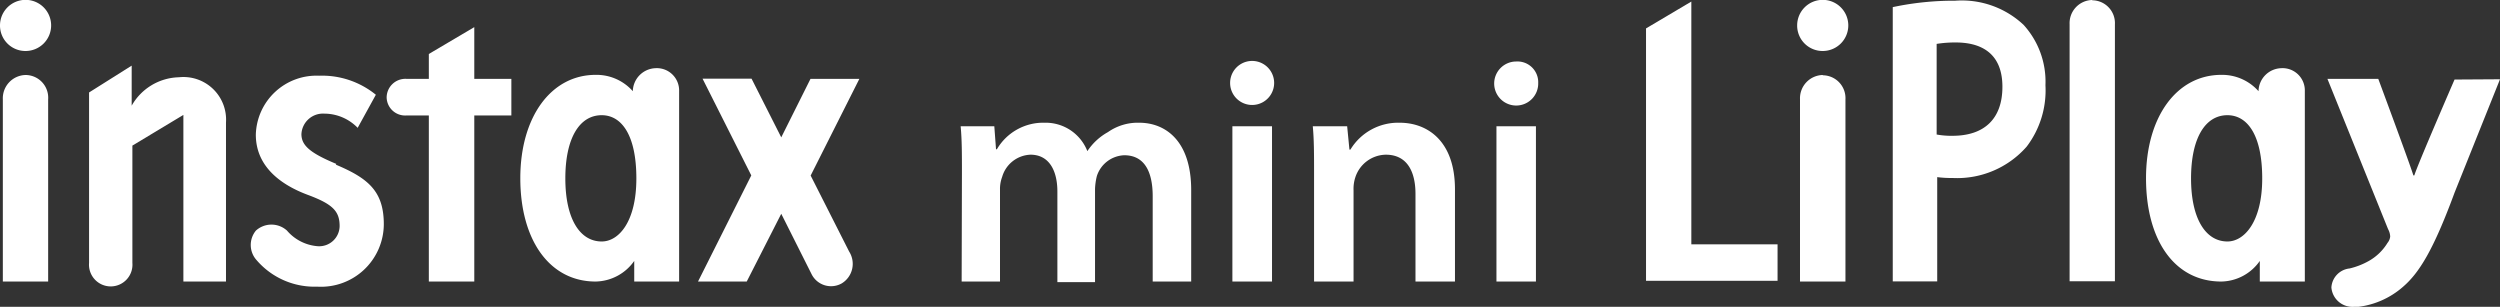 <svg xmlns="http://www.w3.org/2000/svg" viewBox="0 0 176 21.6"><rect x="0" y="0" width="176" height="21.6" fill="#333333" stroke="none"/><g id="レイヤー_2" data-name="レイヤー 2"><g id="レイヤー_5" data-name="レイヤー 5"><path d="M12.58,5.44a3.93,3.93,0,0,0-3.31,2V4.62l-3,1.89v12a1.53,1.53,0,1,0,3.05,0V10.25l3.59-2.16V19.82h3V8.62a3,3,0,0,0-3.32-3.18" style="fill:#fff"/><path d="M1.8,5.28A1.64,1.64,0,0,0,.2,7V19.82H3.39V7A1.6,1.6,0,0,0,1.8,5.28" style="fill:#fff"/><path d="M1.79,3.59A1.8,1.8,0,1,0,0,1.79a1.79,1.79,0,0,0,1.79,1.8" style="fill:#fff"/><path d="M23.68,11.54c-1.91-.79-2.46-1.33-2.46-2.1A1.52,1.52,0,0,1,22.84,8a3.28,3.28,0,0,1,2.34,1l1.28-2.33a6,6,0,0,0-4-1.34,4.27,4.27,0,0,0-4.45,4.15c0,2.07,1.5,3.44,3.69,4.25,1.74.65,2.21,1.15,2.21,2.19a1.44,1.44,0,0,1-1.58,1.41,3.17,3.17,0,0,1-2.13-1.1,1.63,1.63,0,0,0-2.18,0,1.59,1.59,0,0,0,.05,2.09,5.37,5.37,0,0,0,4.26,1.86,4.42,4.42,0,0,0,4.69-4.39c0-2.33-1.1-3.24-3.38-4.2" style="fill:#fff"/><path d="M33.39,5.55V1.91L30.19,3.8V5.55h-1.6a1.32,1.32,0,0,0-1.37,1.31,1.3,1.3,0,0,0,1.37,1.27h1.6V19.82h3.2V8.13H36V5.55Z" style="fill:#fff"/><path d="M46.15,4.8a1.66,1.66,0,0,0-1.6,1.62,3.41,3.41,0,0,0-2.62-1.15c-3.11,0-5.3,2.93-5.3,7.28s2.06,7.27,5.3,7.27a3.39,3.39,0,0,0,2.72-1.45v1.45h3.16V6.42A1.57,1.57,0,0,0,46.15,4.8M42.36,17c-1.54,0-2.56-1.6-2.56-4.44s1-4.45,2.56-4.45c1.4,0,2.44,1.4,2.44,4.45S43.56,17,42.36,17" style="fill:#fff"/><path d="M57.07,12.36,60.5,5.55H57.06L55,9.67,52.91,5.54H49.46l3.43,6.81-3.75,7.47h3.43L55,15.05l2.14,4.26a1.53,1.53,0,0,0,2.12.64,1.61,1.61,0,0,0,.52-2.24Z" style="fill:#fff"/><path d="M128.32,5.28a1.64,1.64,0,0,0-1.6,1.7V19.82h3.2V7a1.61,1.61,0,0,0-1.6-1.7" style="fill:#fff"/><path d="M128.31,3.59a1.8,1.8,0,1,0-1.79-1.8,1.79,1.79,0,0,0,1.79,1.8" style="fill:#fff"/><path d="M160.61,4.8A1.65,1.65,0,0,0,159,6.42a3.43,3.43,0,0,0-2.62-1.15c-3.12,0-5.3,2.93-5.3,7.28s2,7.27,5.3,7.27a3.37,3.37,0,0,0,2.71-1.45v1.45h3.17V6.42a1.57,1.57,0,0,0-1.66-1.62M156.81,17c-1.53,0-2.56-1.6-2.56-4.44s1-4.45,2.56-4.45c1.41,0,2.45,1.4,2.45,4.45S158,17,156.81,17" style="fill:#fff"/><path d="M147.29,0a1.63,1.63,0,0,0-1.59,1.7v18.1h3.19V1.72a1.61,1.61,0,0,0-1.6-1.7" style="fill:#fff"/><path d="M172.8,5.6s-2.69,6.2-2.83,6.75h-.07c-.14-.53-2.47-6.8-2.47-6.8h-3.58l4.27,10.58a1.19,1.19,0,0,1,.15.52.83.83,0,0,1-.19.45,3.62,3.62,0,0,1-1.33,1.28,5.17,5.17,0,0,1-1.34.52,1.43,1.43,0,0,0-1.28,1.34,1.49,1.49,0,0,0,1.59,1.36l.32,0h0a5.86,5.86,0,0,0,3.11-1.39c1.17-1,2.17-2.63,3.66-6.67L176,5.58Z" style="fill:#fff"/><polygon points="119.07 17.2 119.07 0.11 115.88 2 115.88 19.77 125.14 19.77 125.14 17.2 119.07 17.2" style="fill:#fff"/><path d="M142.46,1.75a6.35,6.35,0,0,0-4.81-1.7,20.71,20.71,0,0,0-4,.37l-.4.08V19.81h3.13V12.47a7.59,7.59,0,0,0,1.07.06,6.51,6.51,0,0,0,5.23-2.21A6.55,6.55,0,0,0,144,6a5.94,5.94,0,0,0-1.54-4.25m-5,7.81a5.75,5.75,0,0,1-1.12-.09V3.09a8.27,8.27,0,0,1,1.35-.1c1.5,0,3.28.54,3.28,3.12,0,2.23-1.25,3.45-3.51,3.45" style="fill:#fff"/><path d="M89.7,5.84a1.55,1.55,0,0,1-3.1,0,1.55,1.55,0,0,1,3.1,0M86.76,8.89h2.79V19.82H86.76Z" style="fill:#fff"/><path d="M92.51,12.14c0-1.25,0-2.31-.09-3.25h2.42L95,10.53h.07a3.93,3.93,0,0,1,3.47-1.89c1.91,0,3.89,1.24,3.89,4.69v6.49H99.65V13.65c0-1.57-.59-2.76-2.09-2.76a2.3,2.3,0,0,0-2.15,1.61,2.58,2.58,0,0,0-.12.9v6.42H92.51Z" style="fill:#fff"/><path d="M108.29,5.84a1.55,1.55,0,1,1-1.55-1.51,1.46,1.46,0,0,1,1.55,1.51m-2.94,3.05h2.78V19.82h-2.78Z" style="fill:#fff"/><path d="M67.72,12.14c0-1.25,0-2.31-.09-3.25H70l.12,1.62h.06a3.78,3.78,0,0,1,3.37-1.87,3.15,3.15,0,0,1,3,2h0A4.15,4.15,0,0,1,78,9.3a3.66,3.66,0,0,1,2.2-.66c1.82,0,3.66,1.24,3.66,4.74v6.44H81.15v-6c0-1.81-.63-2.89-2-2.89a2.11,2.11,0,0,0-1.93,1.46,4.34,4.34,0,0,0-.13.92v6.55H74.44V13.49c0-1.52-.61-2.6-1.89-2.6a2.16,2.16,0,0,0-2,1.57,2.38,2.38,0,0,0-.15.89v6.47h-2.7Z" style="fill:#fff"/></g></g></svg>